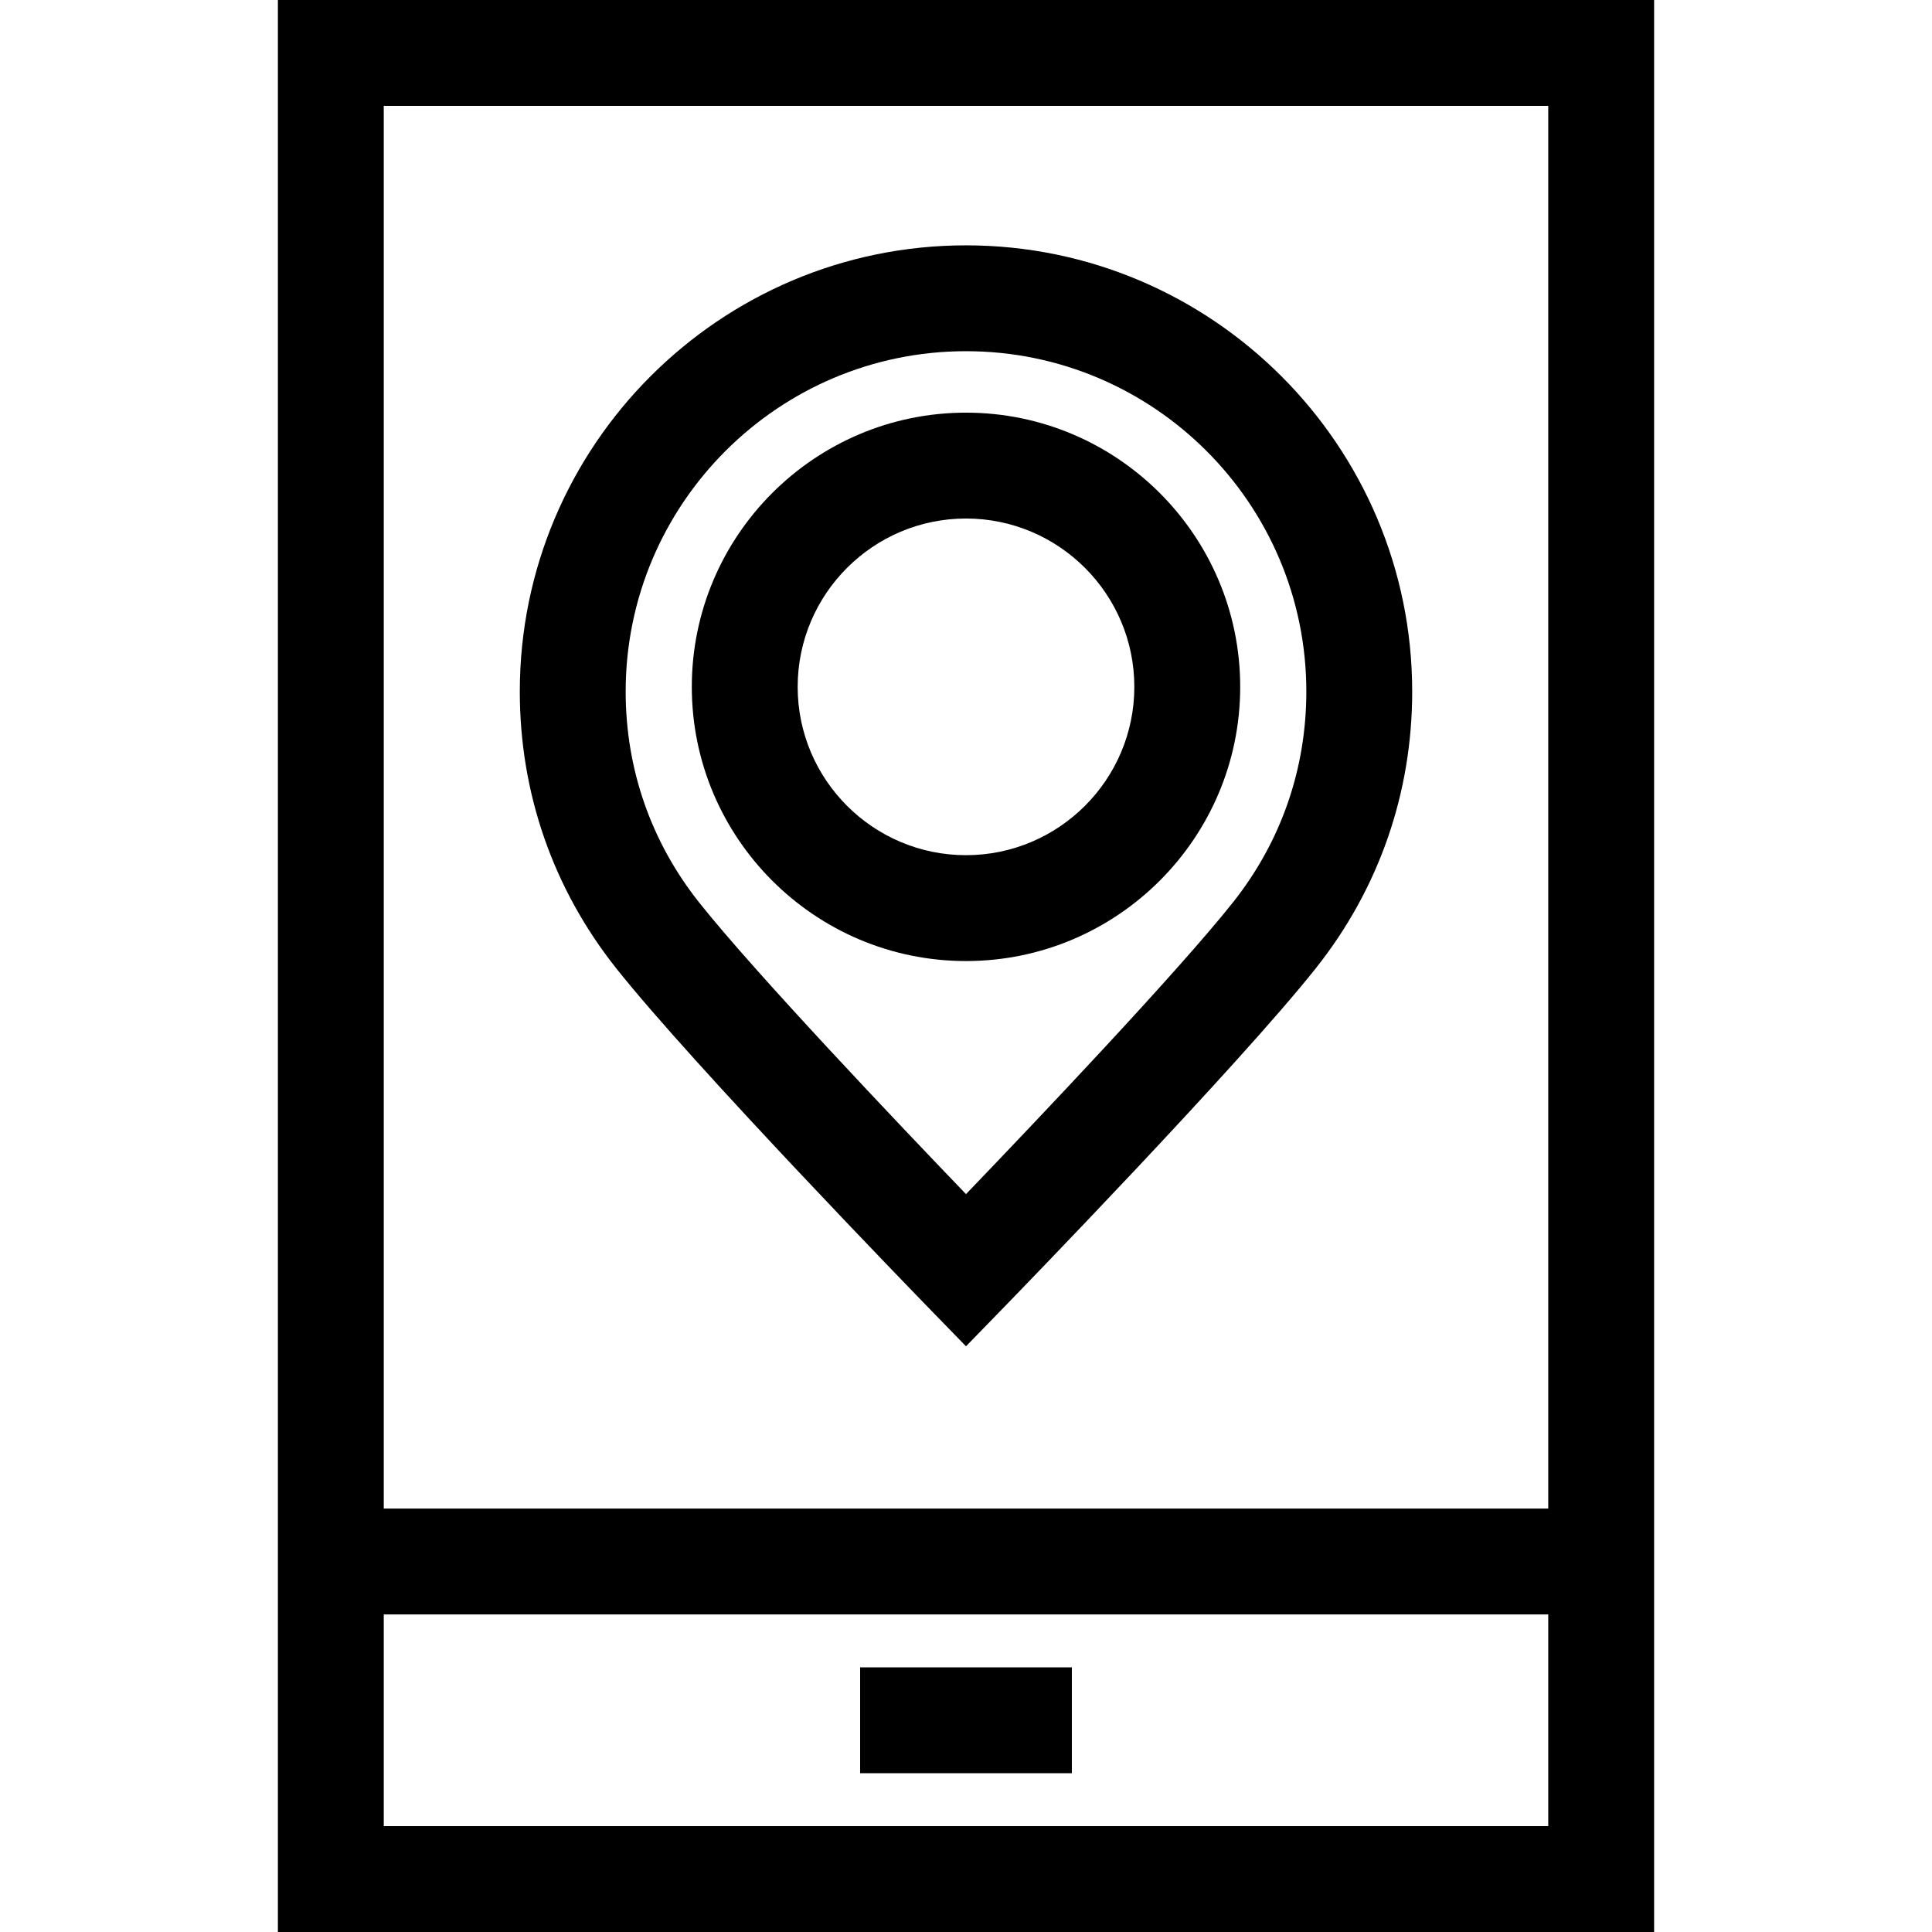 <?xml version="1.0" encoding="iso-8859-1"?>
<!-- Uploaded to: SVG Repo, www.svgrepo.com, Generator: SVG Repo Mixer Tools -->
<svg fill="#000000" version="1.1" id="Layer_1" xmlns="http://www.w3.org/2000/svg" xmlns:xlink="http://www.w3.org/1999/xlink" 
	 viewBox="0 0 365 365" xml:space="preserve">
<g id="XMLID_531_">
	<g>
		<g>
			<path d="M52.5,0v365h260V0H52.5z M292.5,345h-220v-40h220V345z M292.5,285h-220V20h220V285z"/>
			<path d="M175.33,246.971l7.169,7.375l7.17-7.374c1.801-1.852,44.27-45.57,58.961-64.097
				c11.885-14.985,18.166-33.046,18.166-52.228c0-46.482-37.815-84.297-84.297-84.297s-84.297,37.815-84.297,84.297
				c0,19.181,6.287,37.247,18.181,52.244C131.074,201.412,173.53,245.119,175.33,246.971z M182.5,66.349
				c35.453,0,64.297,28.844,64.297,64.297c0,14.624-4.784,28.387-13.836,39.801c-10.562,13.318-37.504,41.661-50.461,55.15
				c-12.954-13.487-39.887-41.822-50.446-55.135c-9.062-11.425-13.851-25.194-13.851-39.816
				C118.203,95.193,147.046,66.349,182.5,66.349z"/>
			<path d="M182.5,181.564c28.563,0,51.802-23.238,51.802-51.802c0-28.564-23.239-51.802-51.802-51.802
				c-28.564,0-51.802,23.238-51.802,51.802C130.698,158.326,153.936,181.564,182.5,181.564z M182.5,97.96
				c17.535,0,31.802,14.267,31.802,31.802c0,17.535-14.267,31.802-31.802,31.802c-17.536,0-31.802-14.267-31.802-31.802
				C150.698,112.227,164.964,97.96,182.5,97.96z"/>
			<rect x="162.5" y="315" width="40" height="20"/>
		</g>
	</g>
</g>
</svg>